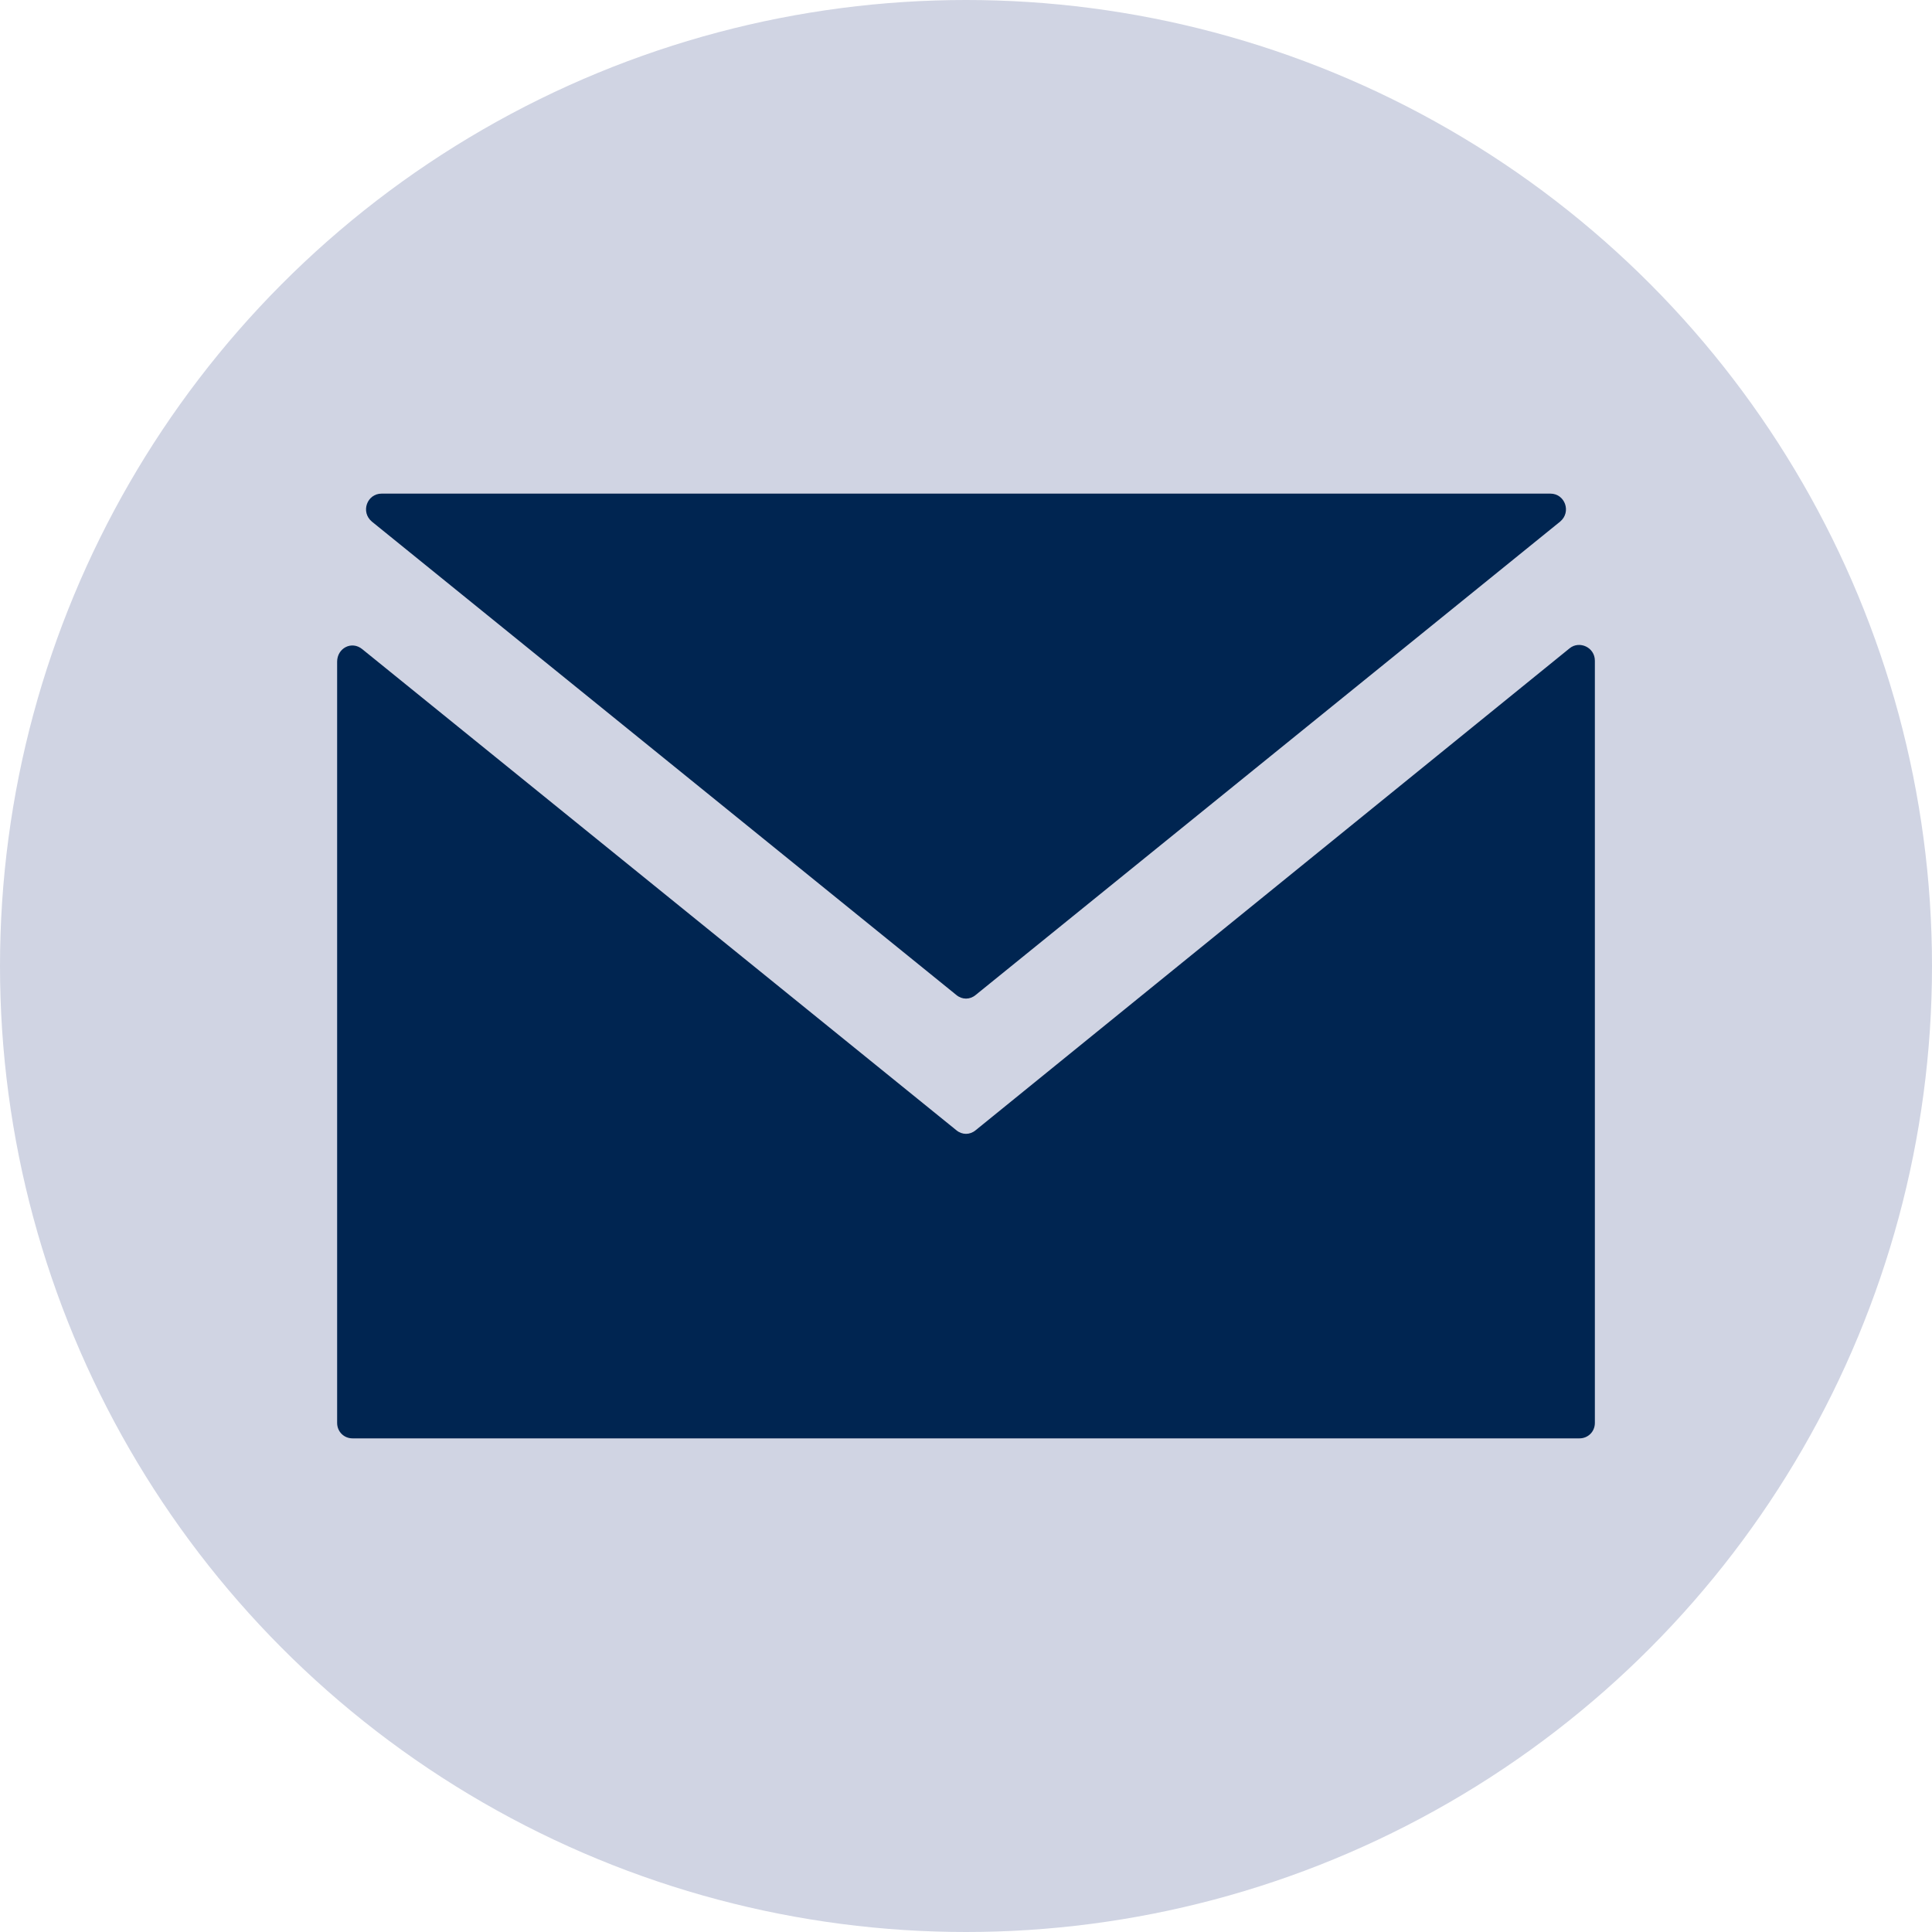 <?xml version="1.0" encoding="utf-8"?>
<!-- Generator: Adobe Illustrator 27.7.0, SVG Export Plug-In . SVG Version: 6.00 Build 0)  -->
<svg version="1.1" id="Ebene_1" xmlns="http://www.w3.org/2000/svg" xmlns:xlink="http://www.w3.org/1999/xlink" x="0px" y="0px"
	 viewBox="0 0 200 200" style="enable-background:new 0 0 200 200;" xml:space="preserve">
<style type="text/css">
	.st0{fill:#D0D4E3;}
	.st1{fill:#002551;}
</style>
<g>
	<circle class="st0" cx="100" cy="100" r="100"/>
	<path class="st1" d="M99,103L38.5,54c-1.2-1-0.5-2.9,1-2.9h121c1.5,0,2.2,1.9,1,2.9L101,103C100.4,103.5,99.6,103.5,99,103z
		 M99,117L37.5,67.2c-1.1-0.9-2.6-0.1-2.6,1.3v78.8c0,0.9,0.7,1.6,1.6,1.6h127c0.9,0,1.6-0.7,1.6-1.6V68.4c0-1.4-1.6-2.1-2.6-1.3
		L101,117C100.4,117.5,99.6,117.5,99,117z"/>
</g>
</svg>
